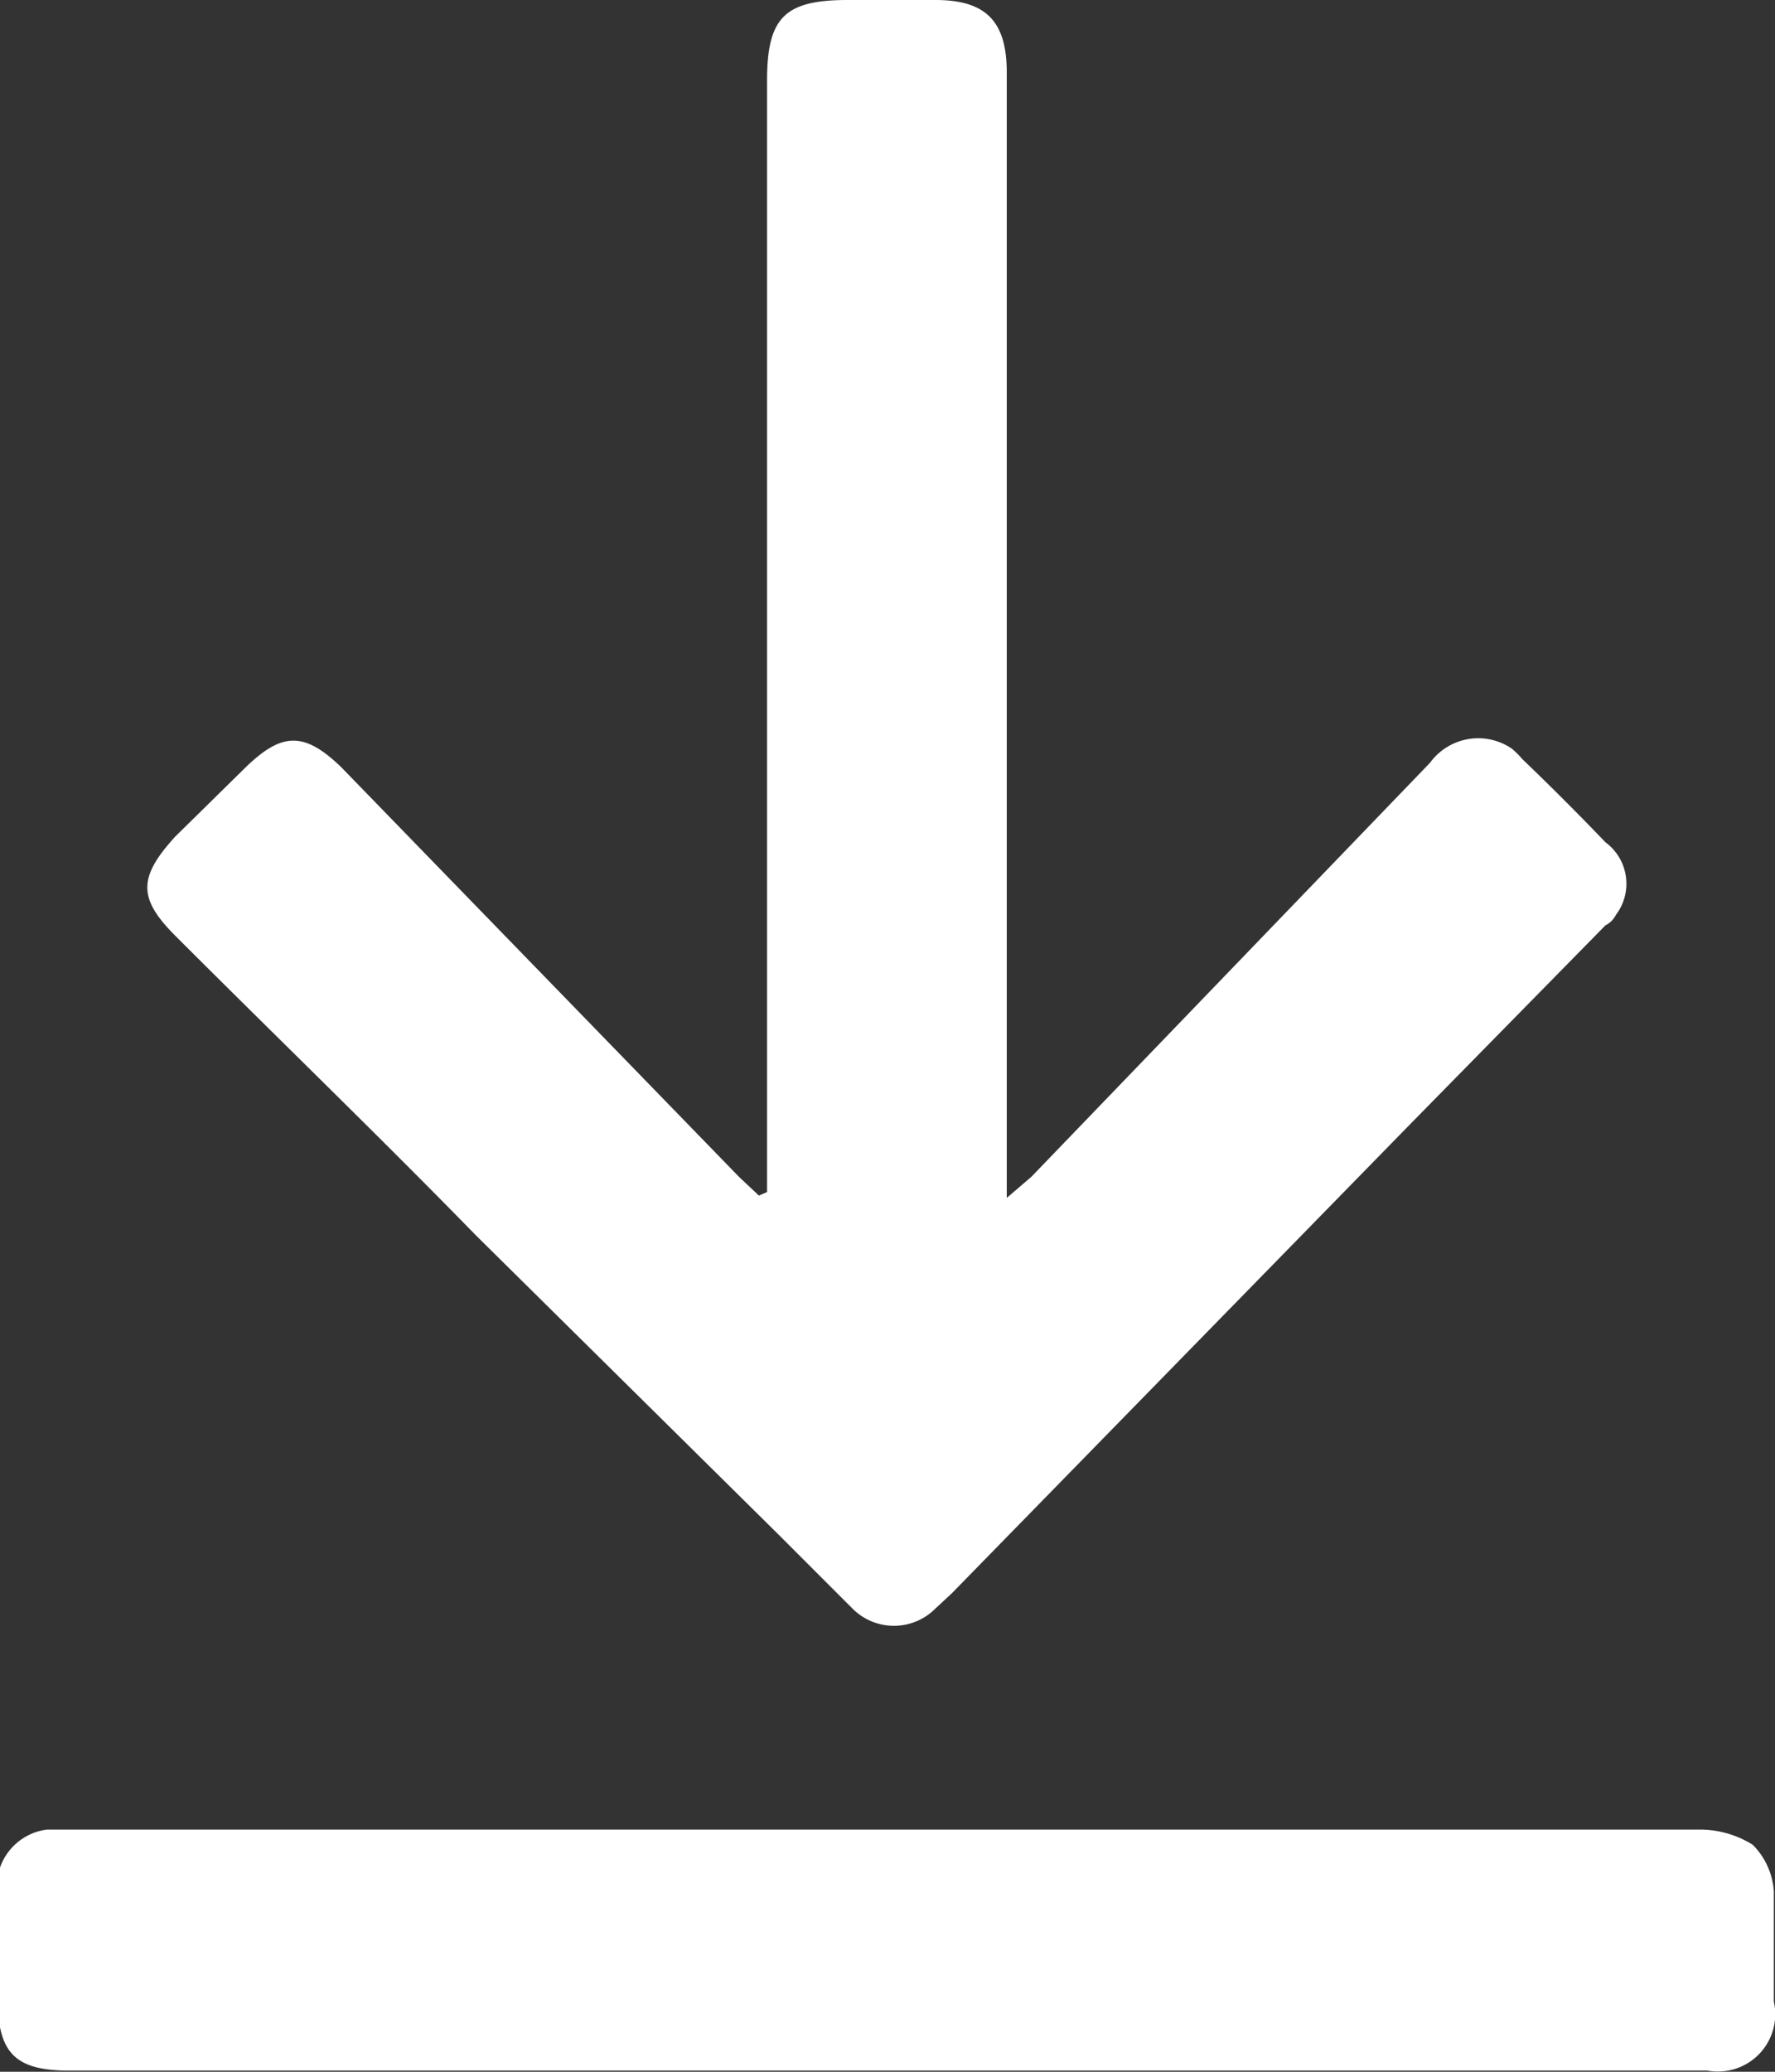 <svg xmlns="http://www.w3.org/2000/svg" viewBox="0 0 15.18 17.71"><rect x="0" y="0" width="15.18" height="17.71" fill="#333333" stroke="none"/><defs><style>.cls-1{fill:#fff;}</style></defs><title>資產 19</title><g id="圖層_2" data-name="圖層 2"><g id="圖層_1-2" data-name="圖層 1"><path class="cls-1" d="M6.56,10.19V.69c0-.54.15-.69.69-.69H8c.43,0,.61.18.61.62v9.62l.21-.18,3.41-3.54a.51.51,0,0,1,.7-.12.76.76,0,0,1,.09.09c.24.23.48.47.71.71a.44.44,0,0,1,.09.62.2.2,0,0,1-.09.09L12.05,9.62l-3.91,4L8,13.75a.5.5,0,0,1-.71,0l0,0-.64-.64L4.07,10.56C3.24,9.71,2.36,8.86,1.5,8c-.32-.32-.32-.5,0-.85l.6-.59c.31-.3.5-.31.82,0l3.4,3.5.17.16Z"/><path class="cls-1" d="M7.59,17.7h-7c-.46,0-.61-.15-.61-.62v-.87a.49.49,0,0,1,.42-.57H14.52a.85.85,0,0,1,.47.13.62.62,0,0,1,.18.4c0,.31,0,.63,0,.94a.49.49,0,0,1-.39.59.54.54,0,0,1-.18,0Z"/></g></g></svg>